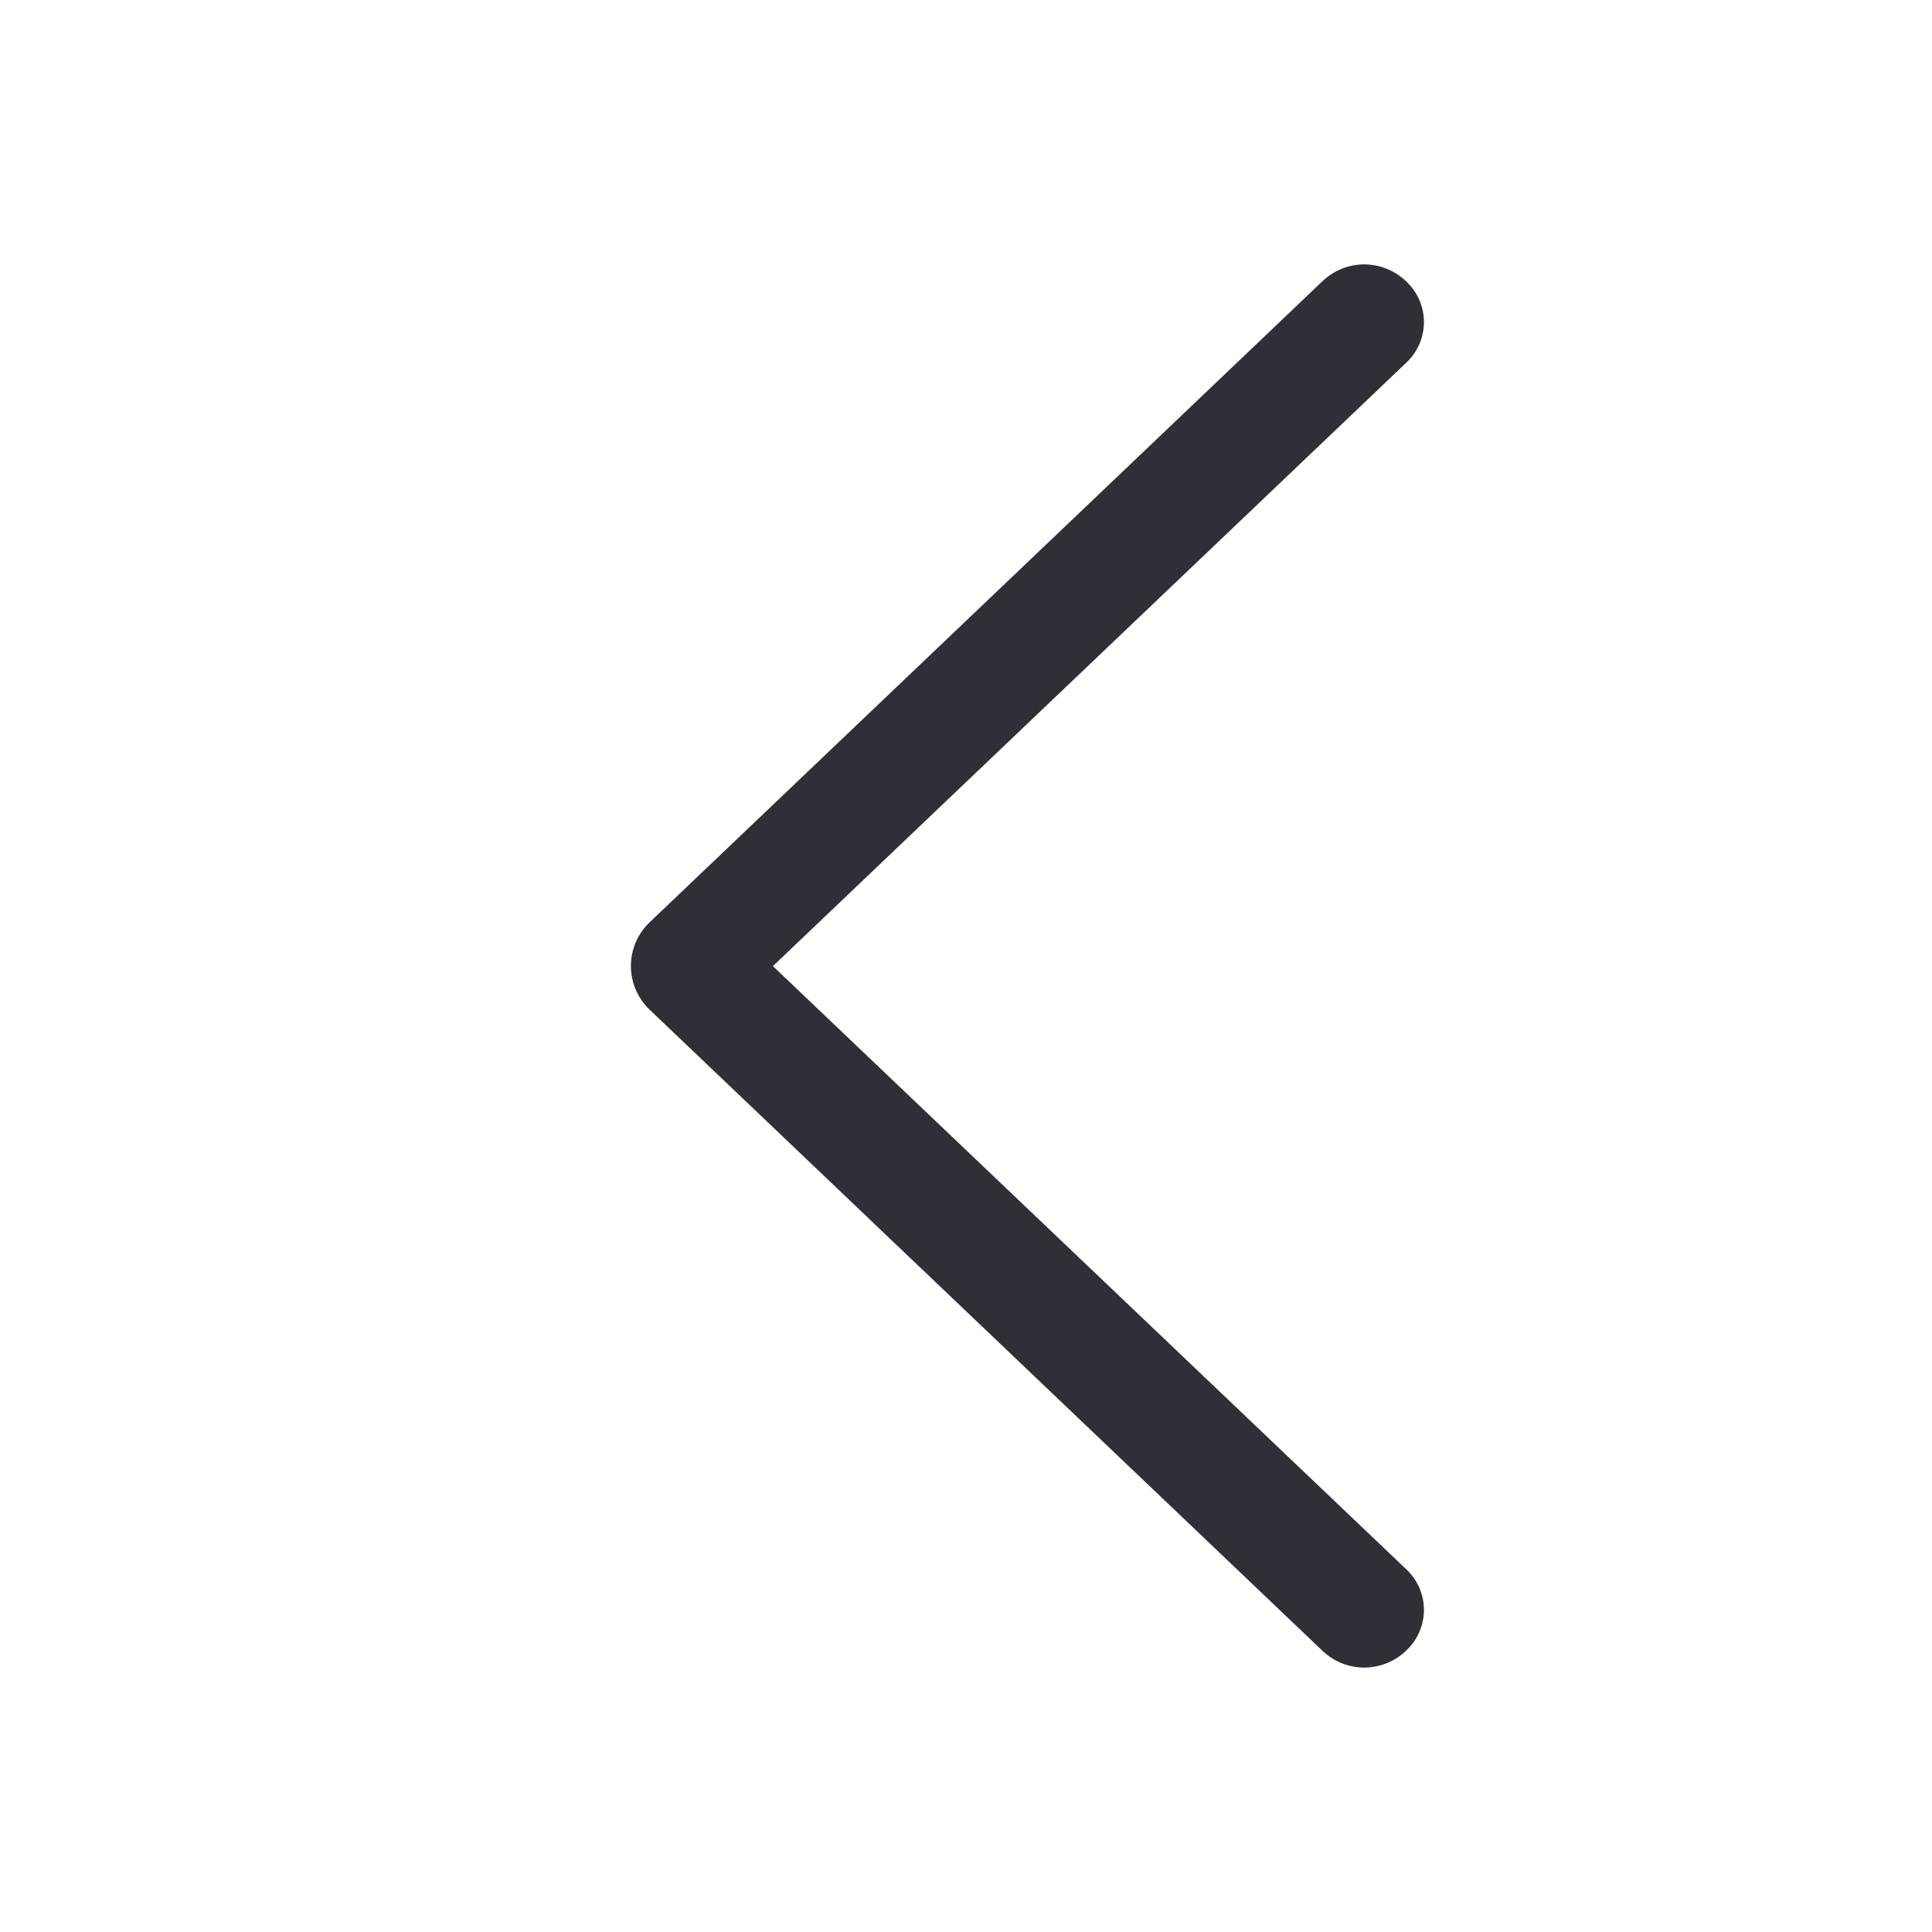 <?xml version="1.0" encoding="UTF-8"?> <svg xmlns="http://www.w3.org/2000/svg" width="48" height="48" viewBox="0 0 48 48" fill="none"> <path d="M16.14 22.914L32.859 6.984C33.138 6.718 33.509 6.569 33.894 6.569C34.279 6.569 34.65 6.718 34.929 6.984L34.947 7.002C35.083 7.131 35.191 7.286 35.265 7.458C35.339 7.63 35.377 7.815 35.377 8.002C35.377 8.189 35.339 8.375 35.265 8.547C35.191 8.719 35.083 8.874 34.947 9.003L19.203 24.003L34.947 38.997C35.083 39.126 35.191 39.281 35.265 39.453C35.339 39.625 35.377 39.81 35.377 39.997C35.377 40.184 35.339 40.37 35.265 40.541C35.191 40.714 35.083 40.869 34.947 40.998L34.929 41.016C34.65 41.282 34.279 41.43 33.894 41.43C33.509 41.43 33.138 41.282 32.859 41.016L16.14 25.086C15.993 24.945 15.876 24.777 15.796 24.59C15.716 24.404 15.675 24.203 15.675 24C15.675 23.797 15.716 23.596 15.796 23.409C15.876 23.222 15.993 23.054 16.14 22.914Z" fill="#2F2F37"></path> </svg> 